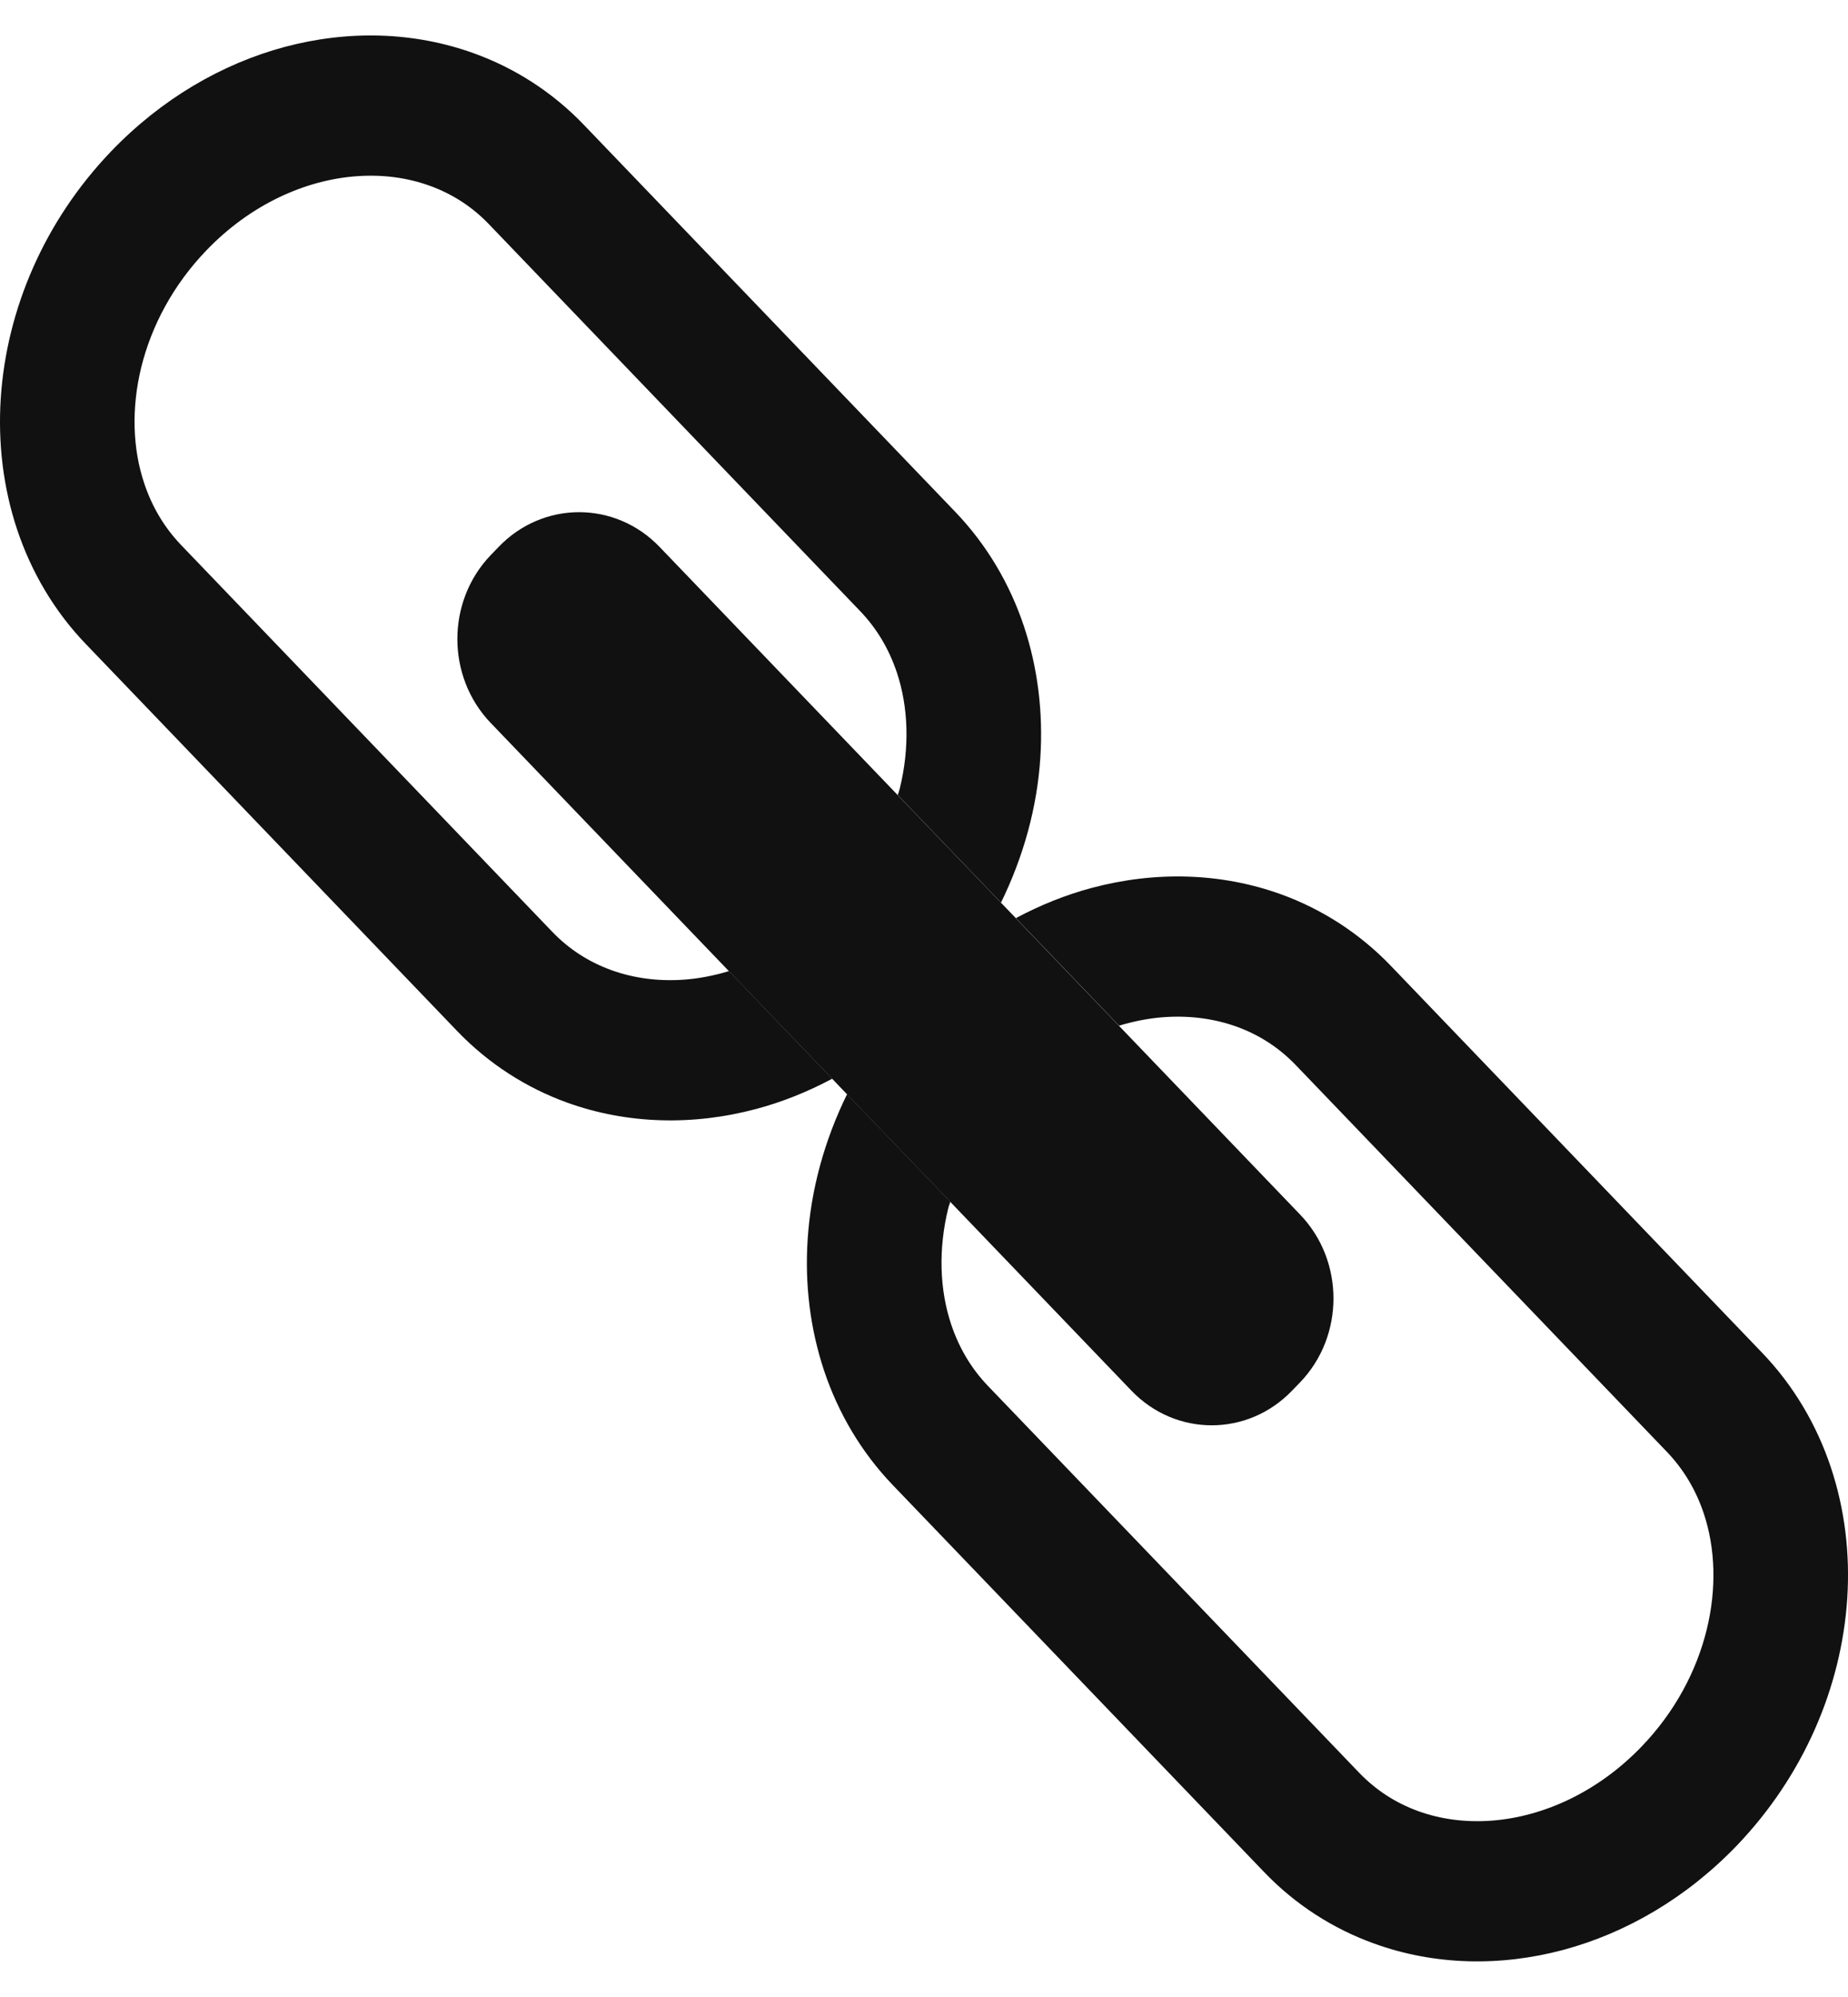 <svg width="50" height="54" viewBox="0 0 50 54" fill="none" xmlns="http://www.w3.org/2000/svg">
<path d="M24.29 21.498L24.734 21.964L24.738 21.966L27.083 24.408C27.696 23.156 28.063 21.821 28.148 20.481C28.225 19.28 28.083 18.073 27.704 16.935C27.325 15.798 26.702 14.732 25.844 13.839L15.803 3.382C14.946 2.486 13.922 1.839 12.829 1.444C11.189 0.85 9.407 0.814 7.703 1.269C6.002 1.725 4.365 2.678 3.007 4.092C1.199 5.977 0.176 8.373 0.02 10.776C-0.057 11.976 0.085 13.184 0.464 14.321C0.844 15.459 1.466 16.526 2.325 17.418L12.365 27.876C13.223 28.77 14.247 29.418 15.338 29.813C16.978 30.405 18.762 30.441 20.463 29.986C21.165 29.799 21.853 29.523 22.517 29.169L20.168 26.723C20.168 26.723 20.166 26.72 20.165 26.718L19.724 26.259C19.316 26.382 18.903 26.463 18.5 26.491C17.803 26.54 17.135 26.449 16.536 26.231C15.934 26.012 15.397 25.671 14.939 25.193L4.9 14.738C4.441 14.258 4.114 13.702 3.904 13.075C3.588 12.138 3.55 11.038 3.823 9.927C4.098 8.817 4.68 7.71 5.581 6.774C6.781 5.522 8.275 4.859 9.667 4.764C10.364 4.715 11.03 4.806 11.632 5.025C12.234 5.243 12.769 5.584 13.228 6.062L23.268 16.52C23.727 16.997 24.054 17.555 24.265 18.183C24.578 19.119 24.617 20.22 24.343 21.329C24.33 21.386 24.306 21.442 24.29 21.498Z" fill="#111111"/>
<path d="M25.711 32.495L22.919 29.587C22.305 30.837 21.939 32.172 21.852 33.514C21.773 34.716 21.917 35.922 22.296 37.061C22.675 38.198 23.298 39.265 24.156 40.158L34.196 50.615C35.053 51.511 36.078 52.158 37.171 52.552C38.809 53.147 40.592 53.181 42.294 52.727C43.999 52.27 45.633 51.318 46.992 49.905C48.8 48.017 49.824 45.622 49.98 43.219C50.058 42.02 49.915 40.811 49.535 39.675C49.156 38.538 48.533 37.471 47.675 36.578L37.635 26.121C36.778 25.227 35.753 24.579 34.662 24.183C33.022 23.591 31.238 23.555 29.537 24.01C28.835 24.197 28.147 24.474 27.485 24.827L30.276 27.735C30.686 27.612 31.097 27.532 31.5 27.504C32.197 27.455 32.864 27.547 33.465 27.764C34.067 27.983 34.602 28.325 35.06 28.802L45.101 39.26C45.559 39.739 45.886 40.295 46.097 40.923C46.411 41.859 46.45 42.961 46.176 44.071C45.903 45.18 45.321 46.287 44.42 47.223C43.22 48.473 41.727 49.136 40.334 49.233C39.637 49.282 38.97 49.191 38.369 48.973C37.767 48.754 37.233 48.413 36.773 47.935L26.732 37.478C26.273 37 25.947 36.442 25.736 35.815C25.422 34.878 25.383 33.778 25.657 32.667C25.67 32.61 25.696 32.554 25.712 32.497L25.711 32.495Z" fill="#111111"/>
<path d="M27.484 24.826L27.082 24.409L24.737 21.967C24.737 21.967 24.735 21.965 24.734 21.965L24.289 21.5L17.844 14.787C16.642 13.537 14.695 13.537 13.493 14.787L13.274 15.014C12.075 16.265 12.075 18.294 13.274 19.546L19.723 26.262L20.164 26.721C20.164 26.721 20.165 26.724 20.167 26.726L22.517 29.172L22.918 29.591L25.71 32.498L30.611 37.603C31.811 38.854 33.758 38.854 34.959 37.603L35.178 37.377C36.379 36.126 36.379 34.095 35.178 32.845L30.274 27.737L27.483 24.829L27.484 24.826Z" fill="#111111"/>
</svg>
